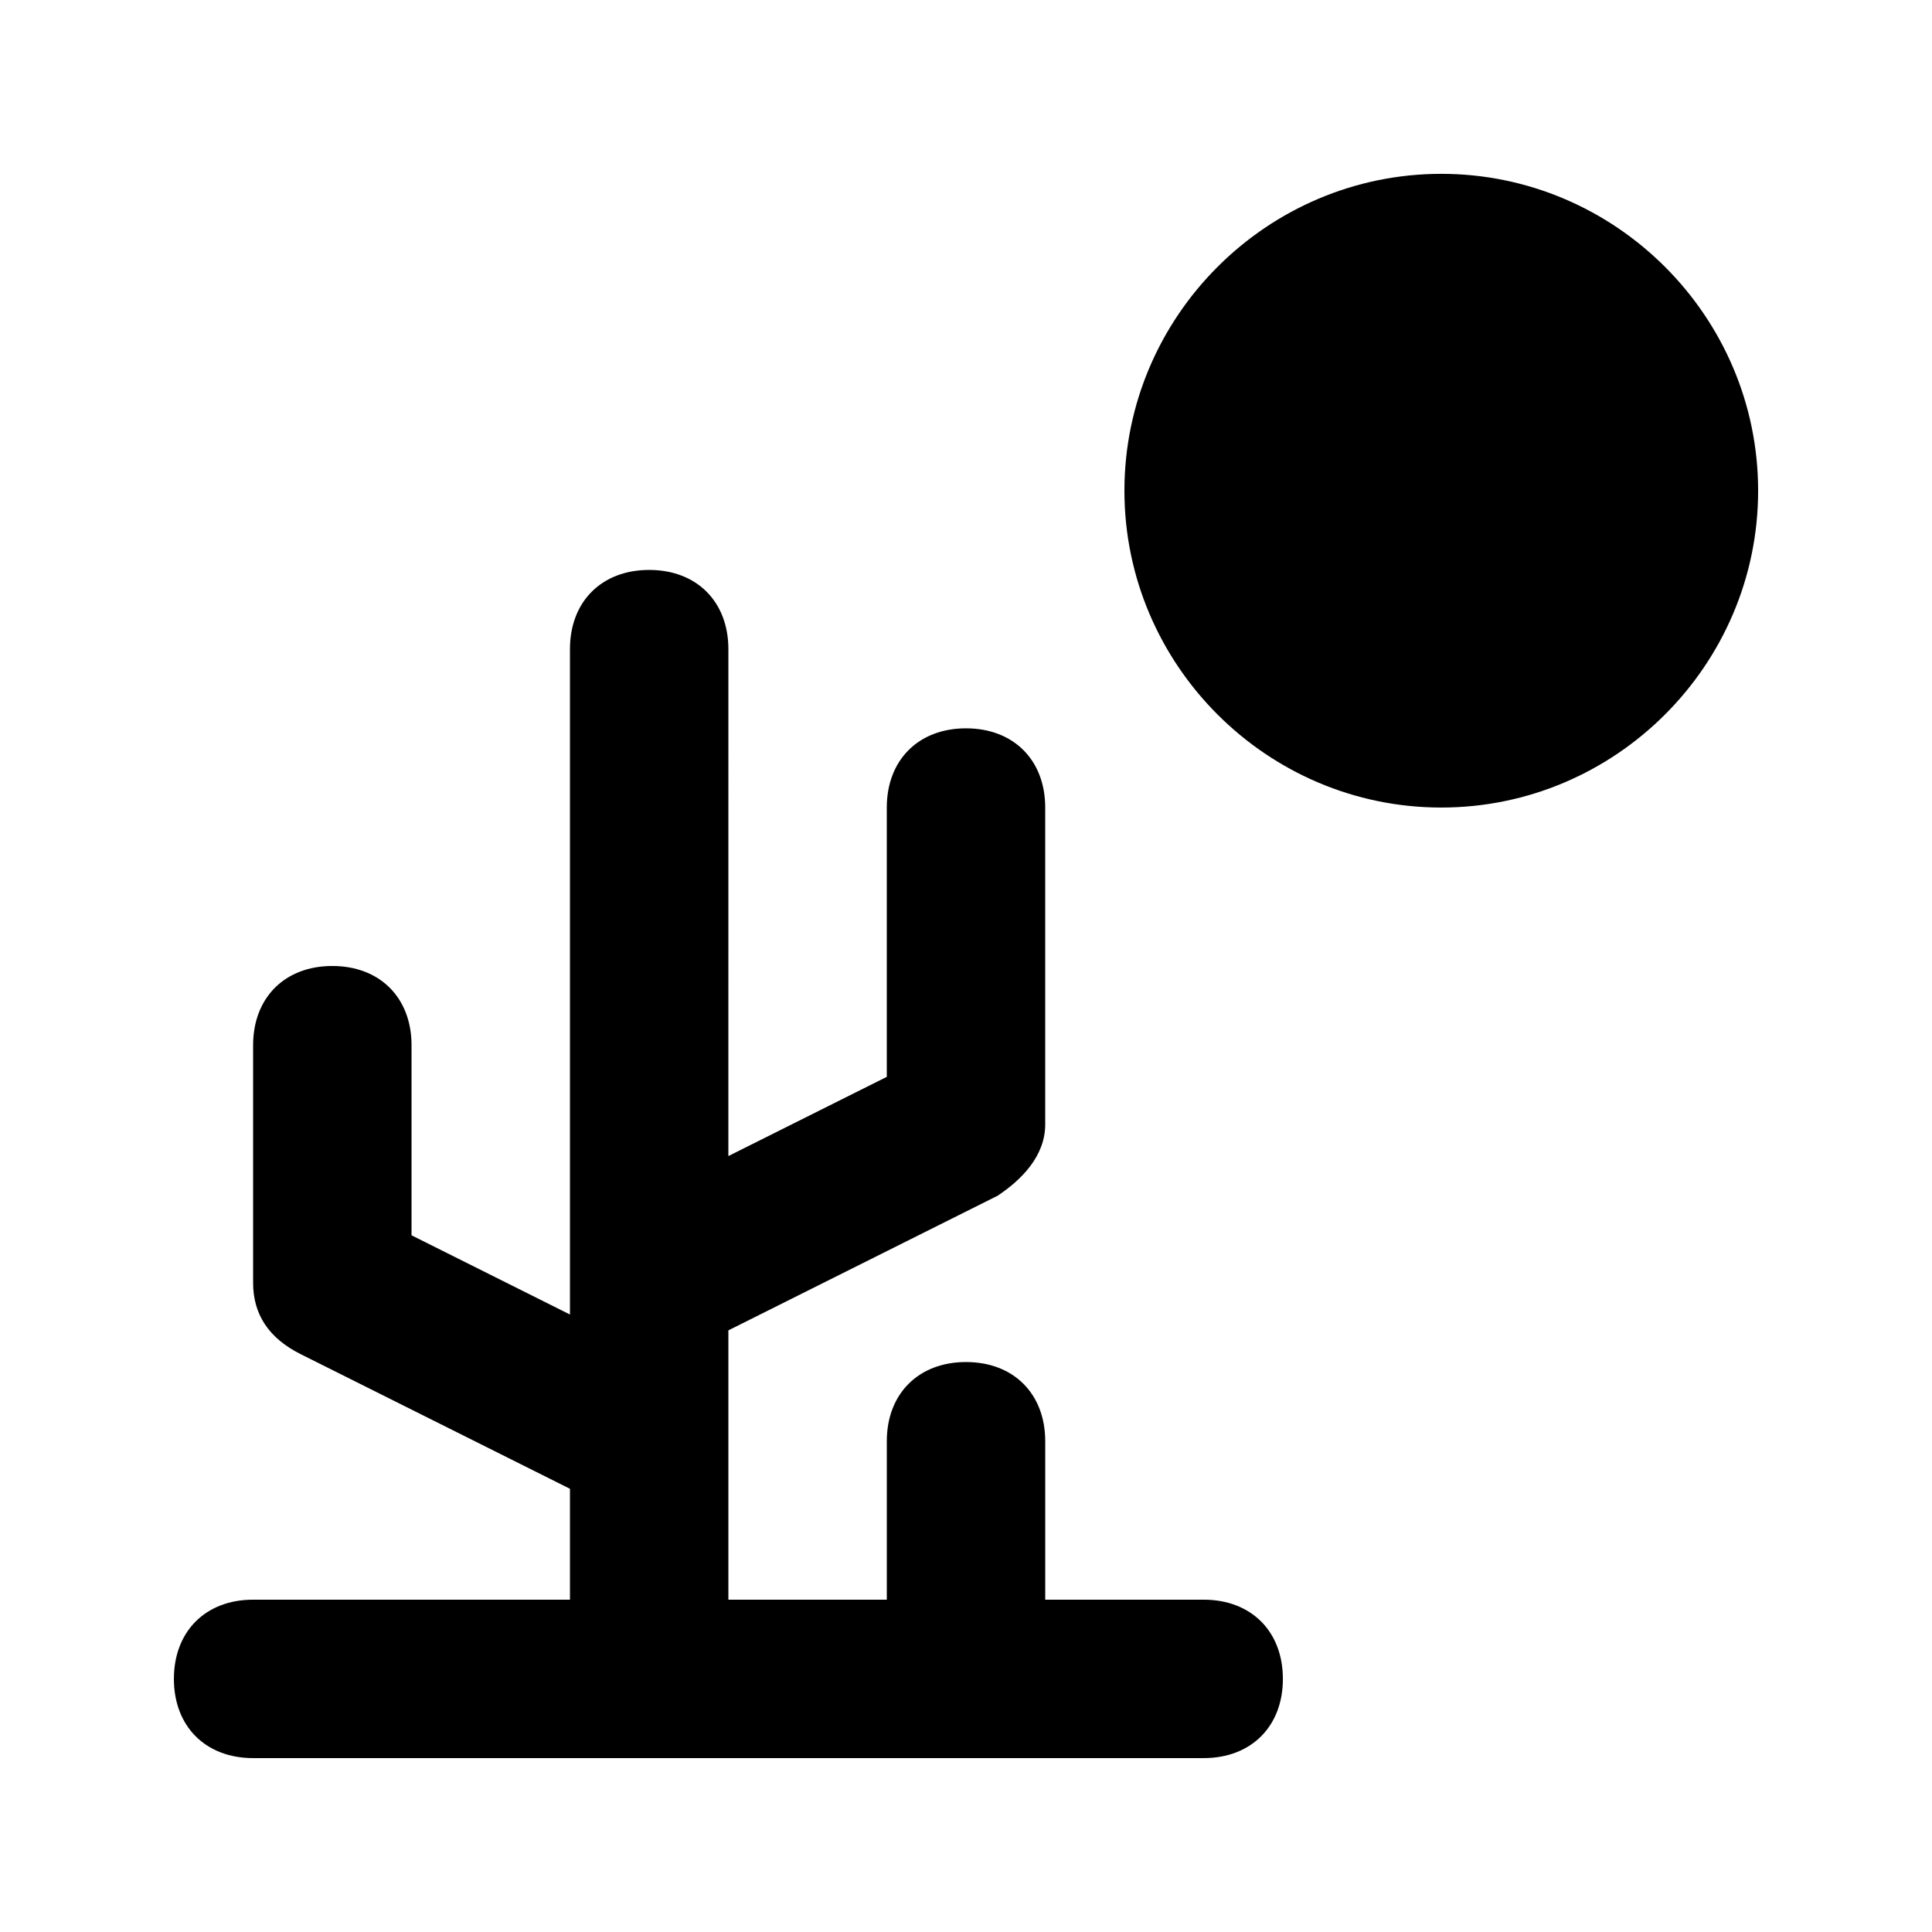 <?xml version="1.0" encoding="UTF-8"?>
<!-- Uploaded to: SVG Repo, www.svgrepo.com, Generator: SVG Repo Mixer Tools -->
<svg fill="#000000" width="800px" height="800px" version="1.1" viewBox="144 144 512 512" xmlns="http://www.w3.org/2000/svg">
 <path d="m462.98 567.93h-41.984v-41.984c0-12.594-8.398-20.992-20.992-20.992s-20.992 8.398-20.992 20.992v41.984h-41.984v-71.371l71.371-35.688c6.297-4.199 12.594-10.496 12.594-18.895v-83.969c0-12.594-8.398-20.992-20.992-20.992s-20.992 8.398-20.992 20.992v71.371l-41.984 20.992 0.004-134.34c0-12.594-8.398-20.992-20.992-20.992-12.598 0-20.992 8.395-20.992 20.992v176.33l-41.984-20.992v-50.379c0-12.594-8.398-20.992-20.992-20.992s-20.992 8.398-20.992 20.992v62.977c0 8.398 4.199 14.695 12.594 18.895l71.375 35.684v29.387h-83.969c-12.594 0-20.992 8.398-20.992 20.992s8.398 20.992 20.992 20.992h251.91c12.594 0 20.992-8.398 20.992-20.992-0.004-12.594-8.398-20.992-20.992-20.992zm62.973-377.86c-46.184 0-83.969 37.785-83.969 83.969s37.785 83.969 83.969 83.969c46.184 0 83.969-37.785 83.969-83.969s-37.785-83.969-83.969-83.969z"/>
</svg>